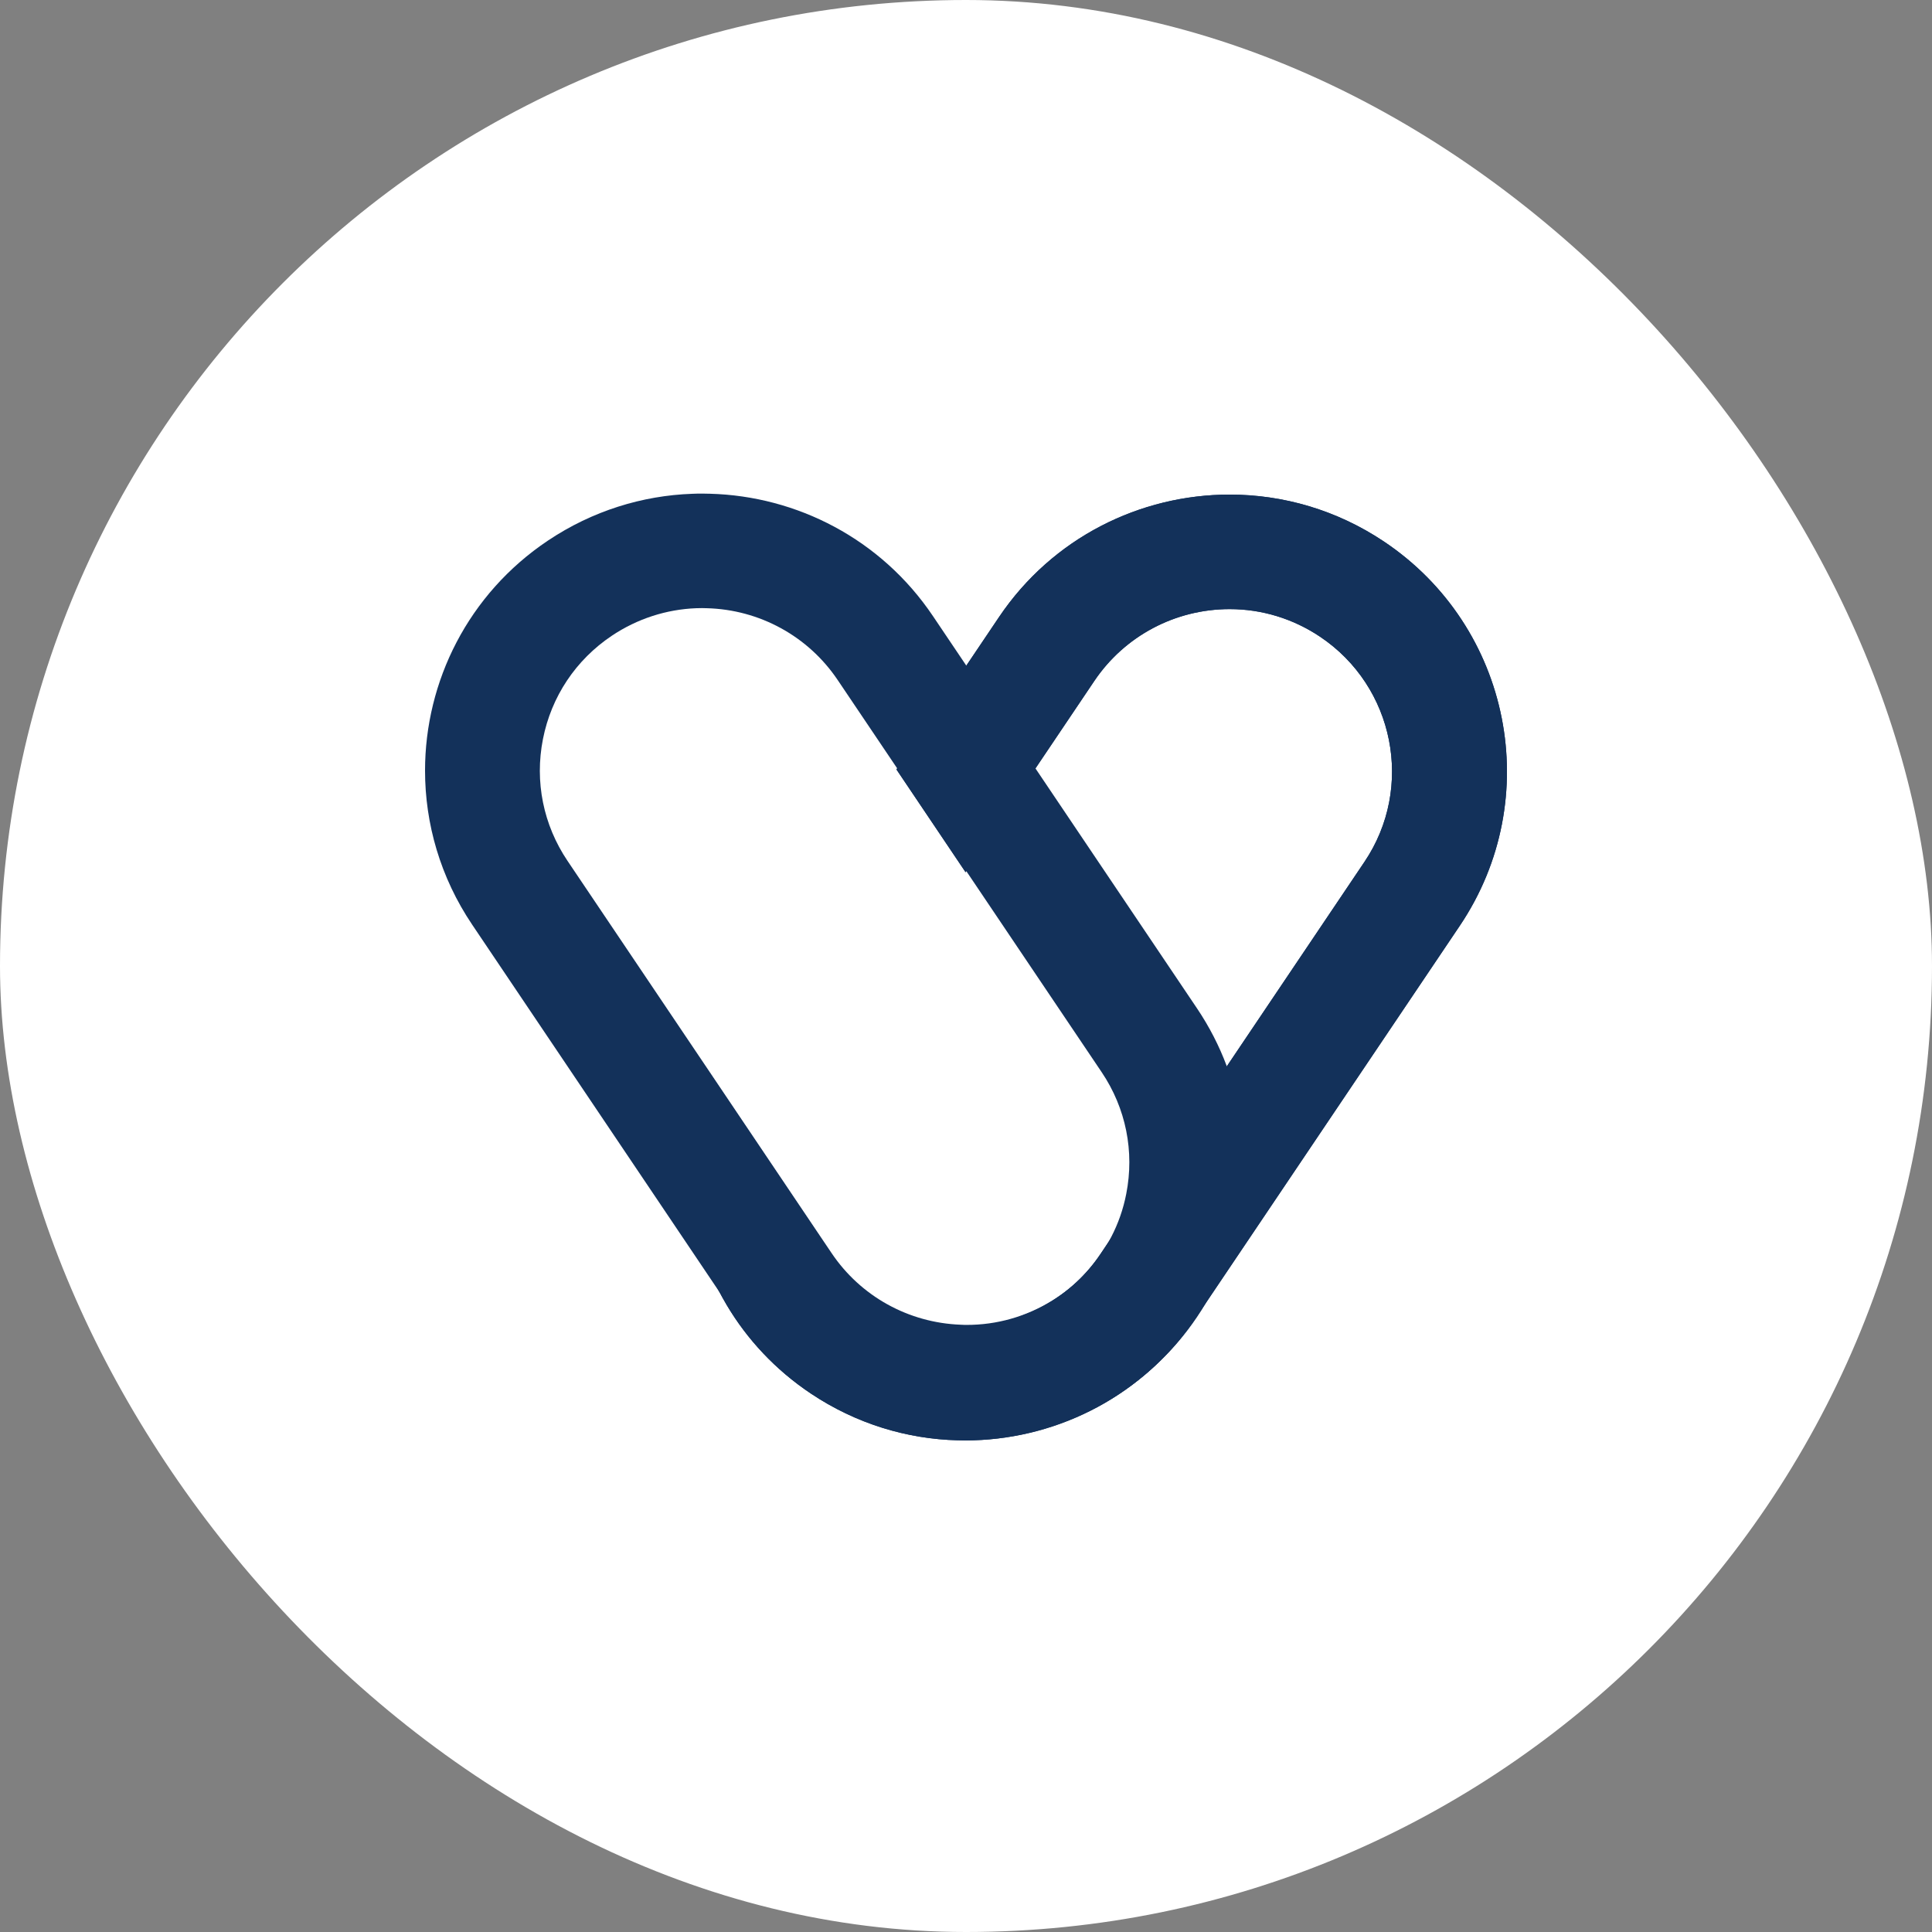 <svg width="500" height="500" viewBox="0 0 500 500" fill="none" xmlns="http://www.w3.org/2000/svg">
<rect x="0" y="0" width="500" height="500" fill="#808080" stroke="none"/>
<rect width="500" height="500" rx="250" fill="white"/>
<path d="M358.19 140.164C345.906 131.939 331.998 128 318.24 128C295.095 128 272.382 139.127 258.525 159.725L249.992 172.396L249.893 172.544L232.098 198.984L231.999 199.132L249.893 225.732L249.992 225.584L267.8 199.132L267.887 198.996L283.206 176.236C291.045 164.591 304.135 157.638 318.24 157.638C326.562 157.638 334.649 160.108 341.621 164.776C360.902 177.681 366.067 203.824 353.125 223.04L317.435 276.055L317.311 276.241L287.577 320.402L286.55 321.933L284.791 324.551C277.534 335.344 265.757 342.099 252.841 343.038C252.717 343.05 252.593 343.062 252.482 343.062C251.664 343.112 250.847 343.149 250.017 343.149H249.757C241.423 343.149 233.336 340.679 226.376 336.011C220.853 332.319 216.494 327.539 213.386 322.155C213.088 321.636 212.791 321.118 212.519 320.587C212.519 320.574 212.506 320.562 212.494 320.55L182.55 276.055C182.525 276.117 182.5 276.179 182.475 276.241C175.119 295.962 176.989 317.734 186.921 335.727C187.293 336.406 187.677 337.073 188.073 337.74C193.349 346.619 200.643 354.485 209.807 360.623C221.522 368.465 234.711 372.417 247.85 372.75C247.912 372.762 247.986 372.762 248.048 372.75C248.667 372.775 249.274 372.787 249.893 372.787H250.116C250.723 372.787 251.317 372.775 251.924 372.75C274.302 372.083 296.048 361.018 309.472 341.062L311.763 337.653L313.064 335.739L377.806 239.563C399.912 206.714 391.132 162.22 358.19 140.164Z" fill="#13315A"/>
<path d="M358.19 140.164C345.906 131.939 331.998 128 318.24 128C295.095 128 272.382 139.127 258.525 159.725L249.992 172.396L249.893 172.544L232.098 198.984L231.999 199.132L249.893 225.732L249.992 225.584L267.8 199.132L267.887 198.996L283.206 176.236C291.045 164.591 304.135 157.638 318.24 157.638C326.562 157.638 334.649 160.108 341.621 164.776C360.902 177.681 366.067 203.824 353.125 223.04L317.435 276.055L317.311 276.241L287.577 320.402L286.55 321.933L284.791 324.551C277.534 335.344 265.757 342.099 252.841 343.038C252.717 343.05 252.593 343.062 252.482 343.062C251.664 343.112 250.847 343.149 250.017 343.149H249.757C241.423 343.149 233.336 340.679 226.376 336.011C220.853 332.319 216.494 327.539 213.386 322.155C213.088 321.636 212.791 321.118 212.519 320.587C212.519 320.574 212.506 320.562 212.494 320.55L182.55 276.055C182.525 276.117 182.5 276.179 182.475 276.241C175.119 295.962 176.989 317.734 186.921 335.727C187.293 336.406 187.677 337.073 188.073 337.74C193.349 346.619 200.643 354.485 209.807 360.623C221.522 368.465 234.711 372.417 247.85 372.75C247.912 372.762 247.986 372.762 248.048 372.75C248.667 372.775 249.274 372.787 249.893 372.787H250.116C250.723 372.787 251.317 372.775 251.924 372.75C274.302 372.083 296.048 361.018 309.472 341.062L311.763 337.653L313.064 335.739L377.806 239.563C399.912 206.714 391.132 162.22 358.19 140.164Z" fill="#13315A"/>
<path d="M317.437 275.793C315.518 270.669 312.967 265.692 309.784 260.962L267.891 198.736L249.996 172.137L241.464 159.467C228.003 139.449 206.183 128.384 183.732 127.779C183.075 127.755 182.419 127.742 181.763 127.742H181.565C180.772 127.742 179.98 127.755 179.175 127.792C166.259 128.248 153.318 132.2 141.801 139.906C121.145 153.737 110 176.372 110 199.44C110 213.172 113.95 227.052 122.198 239.302L186.927 335.463L190.518 340.798C203.942 360.754 225.675 371.819 248.052 372.486C248.671 372.51 249.278 372.523 249.897 372.523H250.12C250.727 372.523 251.321 372.51 251.928 372.486C252.151 372.486 252.374 372.485 252.609 372.473C265.587 372.053 278.602 368.114 290.181 360.359C300.026 353.765 307.716 345.17 313.066 335.476C318.936 324.843 321.982 312.89 321.982 300.825C321.982 292.403 320.496 283.919 317.437 275.793ZM251.581 342.86C251.061 342.873 250.541 342.885 250.021 342.885H249.897C249.761 342.885 249.625 342.873 249.476 342.873C249.191 342.873 248.894 342.848 248.609 342.836C235.124 342.329 222.728 335.488 215.198 324.275L212.524 320.311C212.524 320.299 212.511 320.287 212.499 320.274L182.555 275.781L146.866 222.779C140.6 213.468 138.346 202.28 140.513 191.277C142.68 180.275 149.021 170.766 158.358 164.517C164.896 160.146 172.426 157.701 180.202 157.404C180.661 157.392 181.106 157.38 181.565 157.38H181.763C182.134 157.38 182.506 157.392 182.877 157.404C196.549 157.75 209.155 164.641 216.784 175.977L232.102 198.724L249.996 225.323L285.116 277.485C291.382 286.796 293.636 297.984 291.469 308.987C290.701 312.927 289.388 316.668 287.58 320.138C284.385 326.375 279.618 331.734 273.624 335.747C267.036 340.156 259.433 342.613 251.581 342.86Z" fill="#13315A"/>
</svg>
